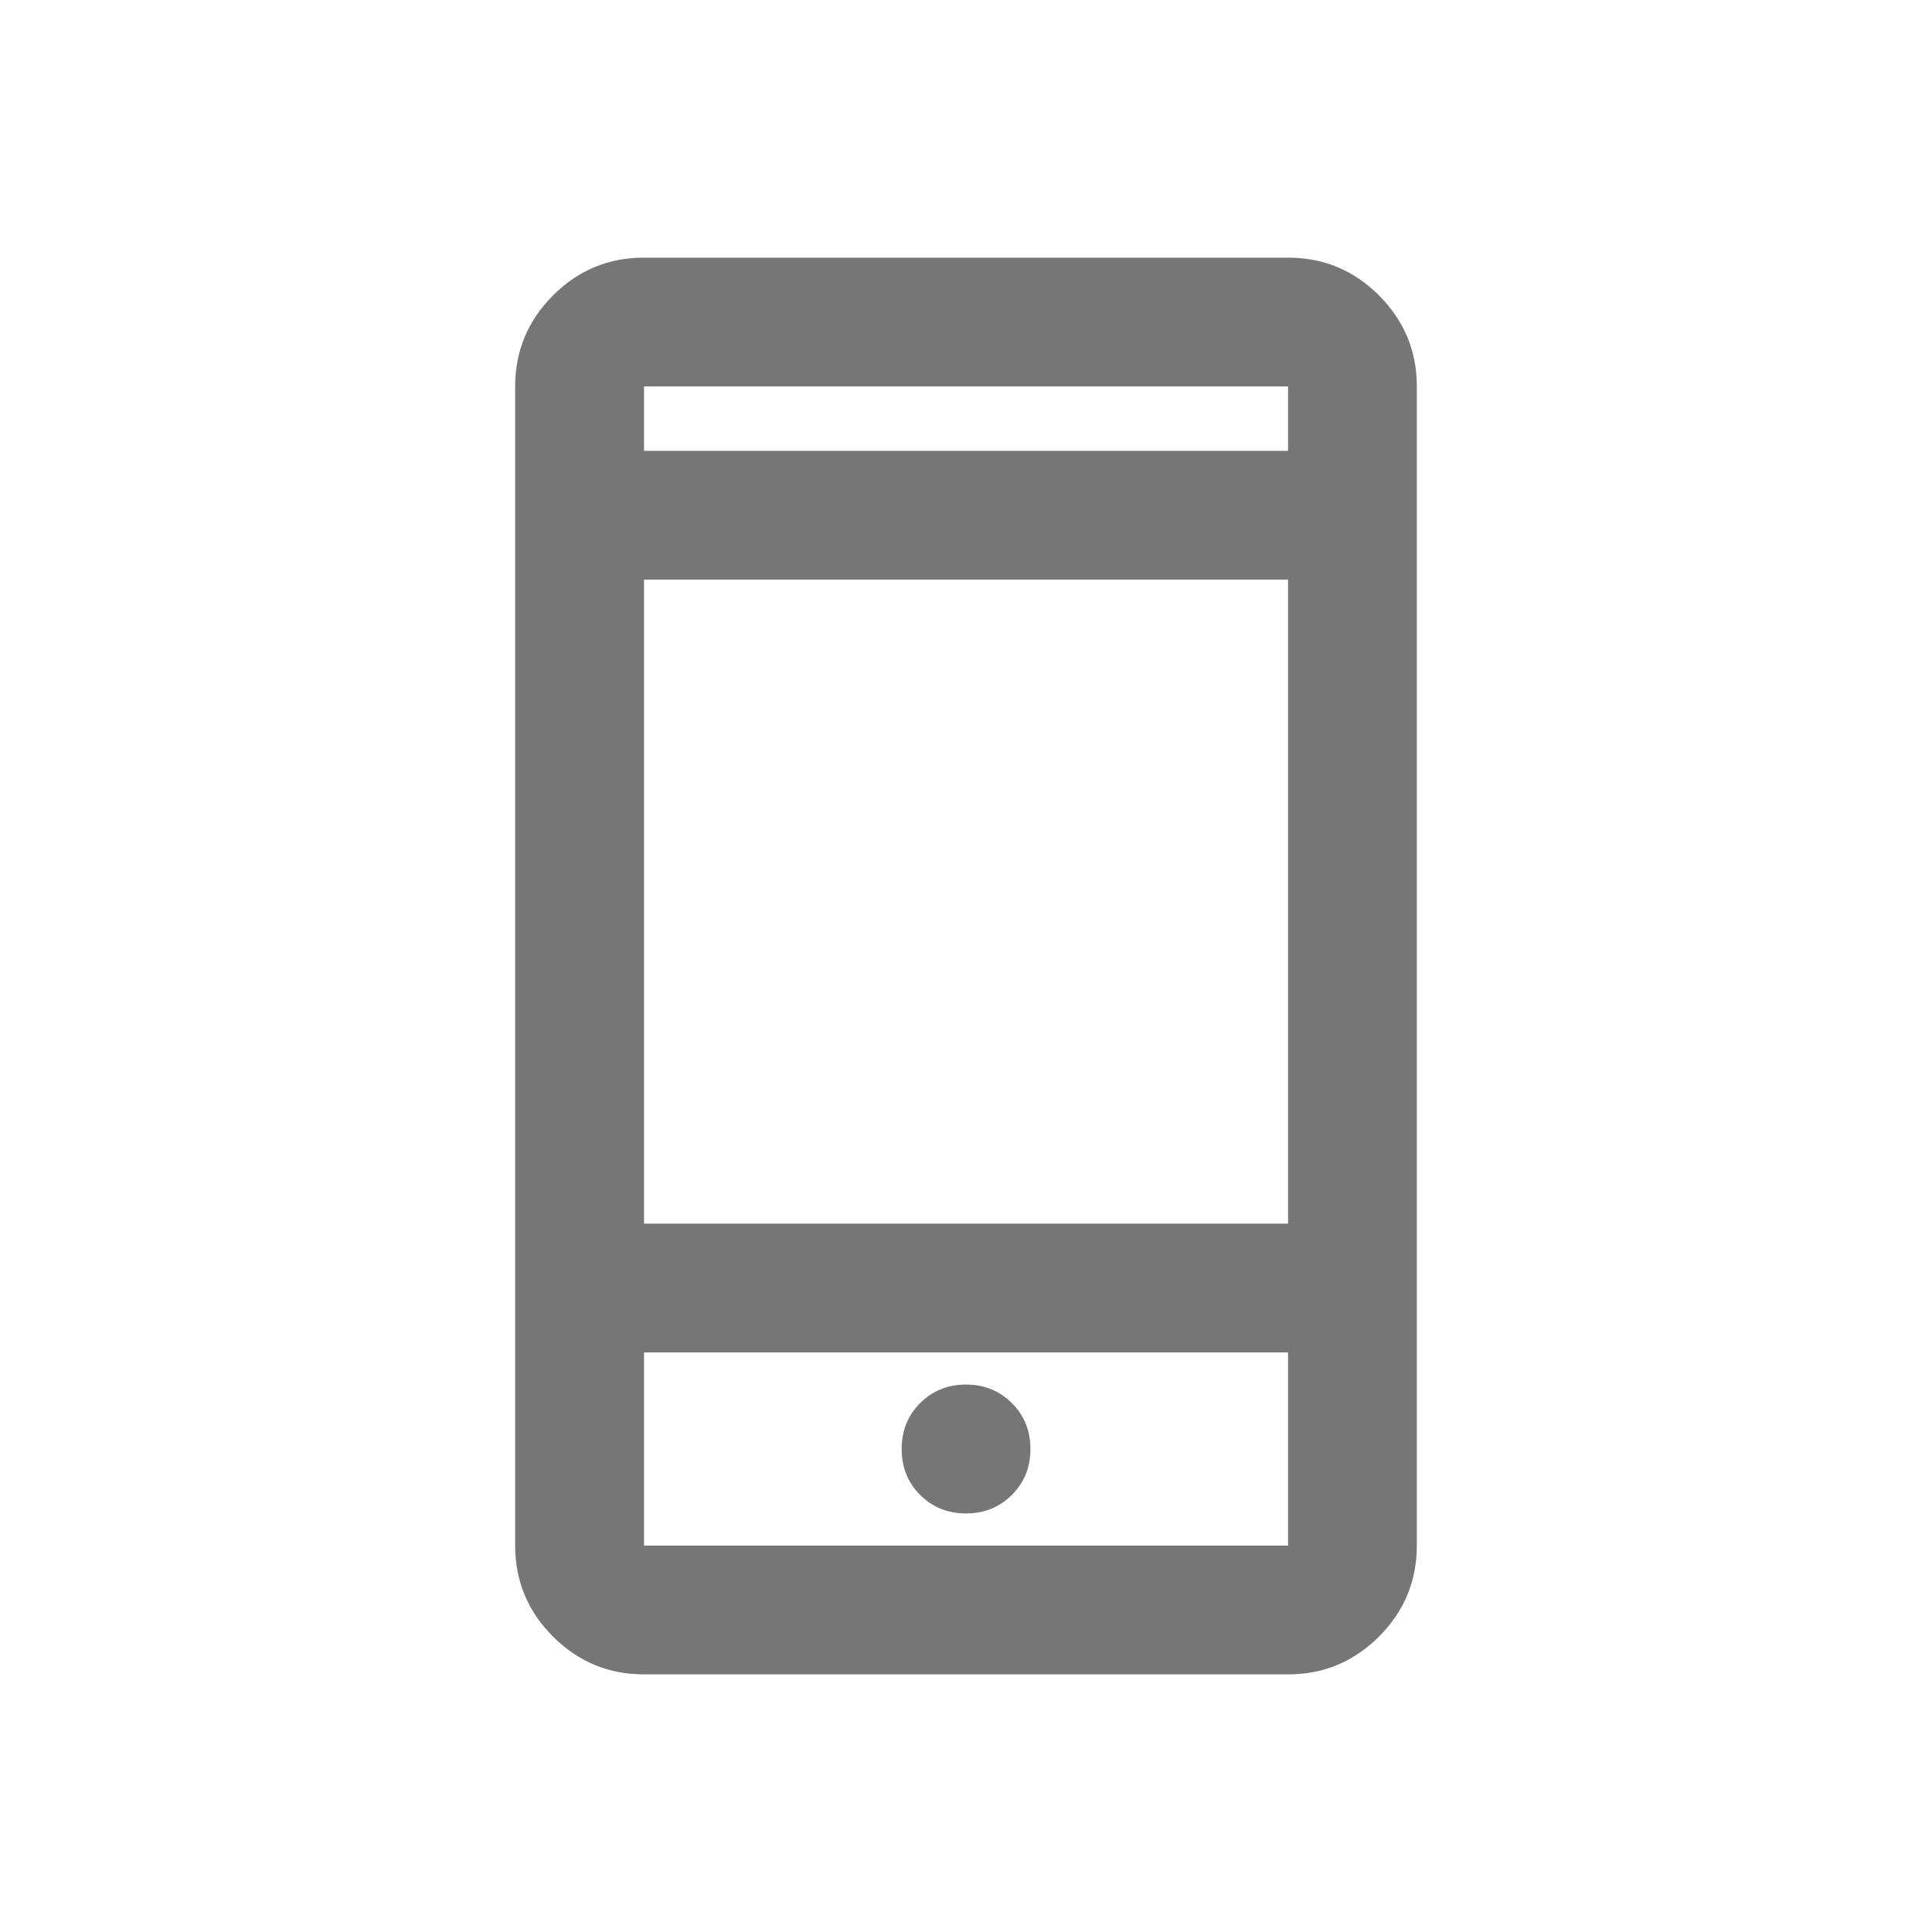 <svg width="20" height="20" viewBox="0 0 20 20" fill="none" xmlns="http://www.w3.org/2000/svg">
<g clip-path="url(#clip0_7649_600)">
<path d="M6.667 17.333C6.3 17.333 5.986 17.203 5.725 16.942C5.464 16.681 5.333 16.367 5.333 16V4C5.333 3.633 5.464 3.32 5.725 3.058C5.986 2.797 6.3 2.667 6.667 2.667H13.334C13.7 2.667 14.014 2.797 14.275 3.058C14.536 3.32 14.667 3.633 14.667 4V16C14.667 16.367 14.536 16.681 14.275 16.942C14.014 17.203 13.7 17.333 13.334 17.333H6.667ZM6.667 14V16H13.334V14H6.667ZM10 15.667C10.189 15.667 10.347 15.603 10.475 15.475C10.603 15.347 10.667 15.189 10.667 15C10.667 14.811 10.603 14.653 10.475 14.525C10.347 14.397 10.189 14.333 10 14.333C9.811 14.333 9.653 14.397 9.525 14.525C9.397 14.653 9.334 14.811 9.334 15C9.334 15.189 9.397 15.347 9.525 15.475C9.653 15.603 9.811 15.667 10 15.667ZM6.667 12.667H13.334V6H6.667V12.667ZM6.667 4.667H13.334V4H6.667V4.667Z" fill="#767676"/>
</g>
<defs>
<clipPath id="clip0_7649_600">
<rect width="20" height="20" fill="white"/>
</clipPath>
</defs>
</svg>
